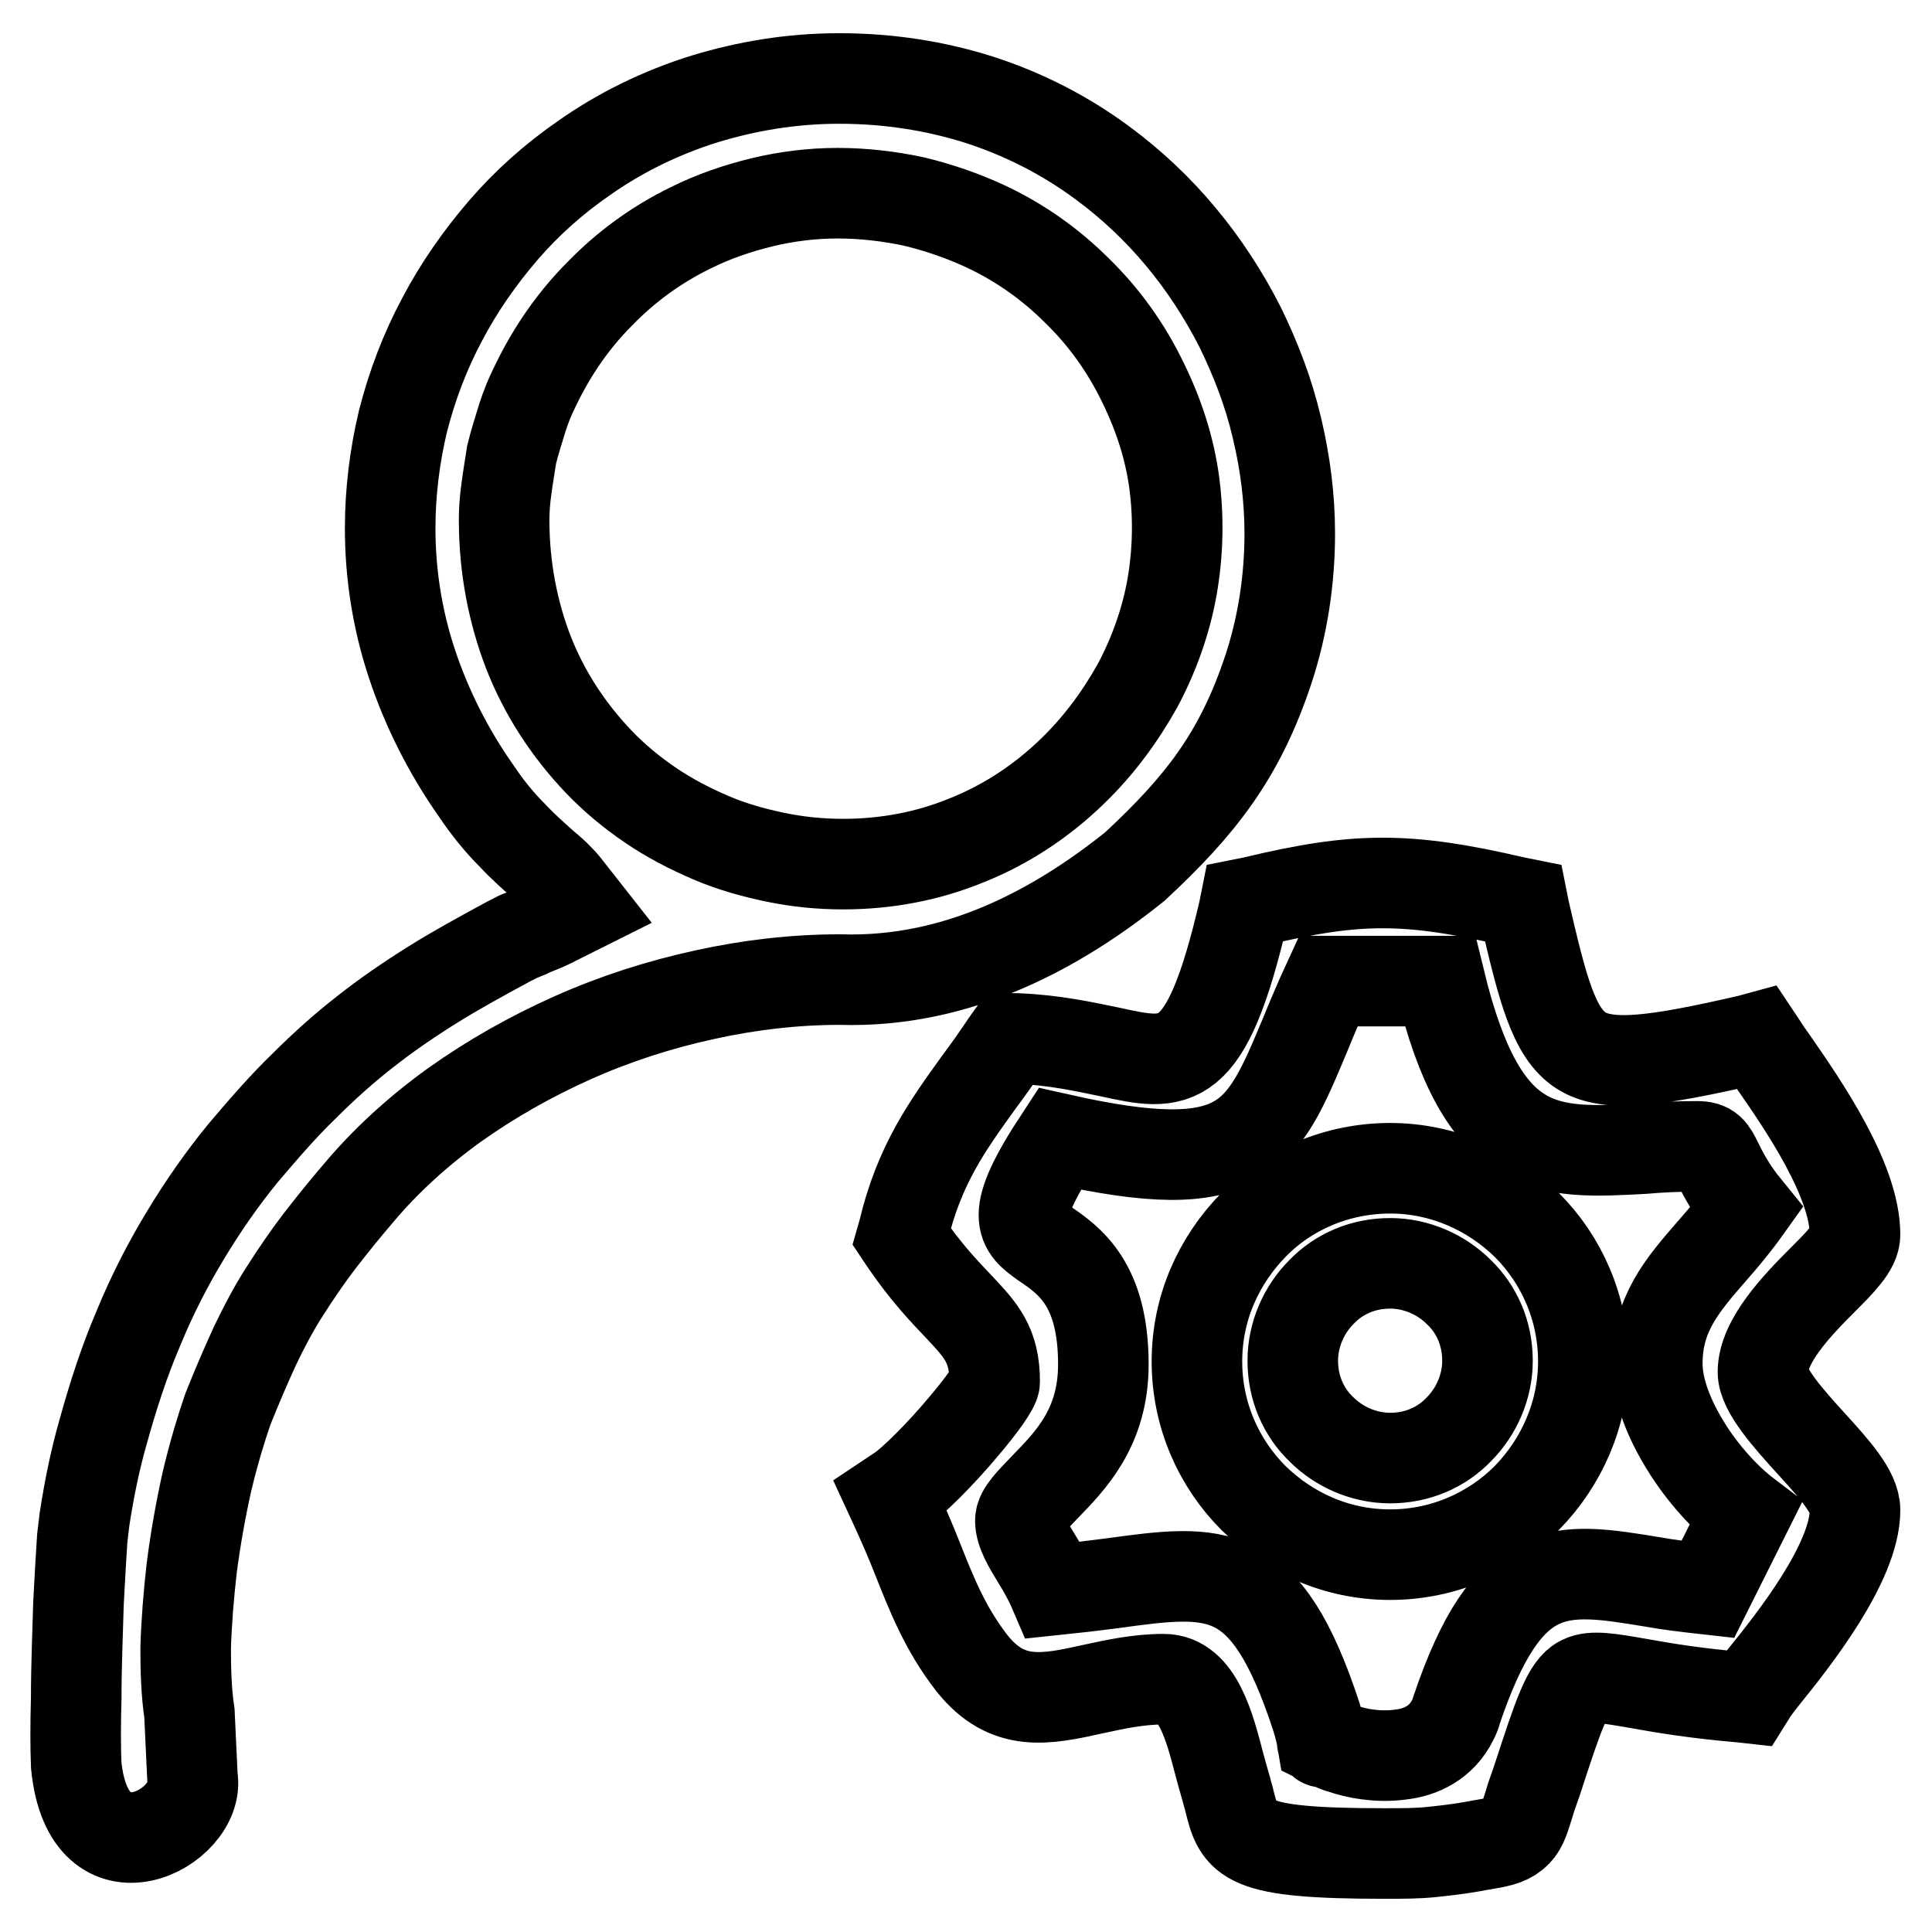 <?xml version="1.0" encoding="utf-8"?>
<!-- Svg Vector Icons : http://www.onlinewebfonts.com/icon -->
<!DOCTYPE svg PUBLIC "-//W3C//DTD SVG 1.1//EN" "http://www.w3.org/Graphics/SVG/1.1/DTD/svg11.dtd">
<svg version="1.1" xmlns="http://www.w3.org/2000/svg" xmlns:xlink="http://www.w3.org/1999/xlink" x="0px" y="0px" viewBox="0 0 256 256" enable-background="new 0 0 256 256" xml:space="preserve">
<g> <path stroke-width="12" fill-opacity="0" stroke="#000000"  d="M10.1,233.9c-0.1-2.4-0.1-5.5,0-8.9c0-4.3,0.2-8.9,0.3-12.6c0.2-3.9,0.4-7.1,0.5-8.6l0.3-2.5h0 c0.6-3.9,1.4-7.9,2.5-11.7c1.3-4.7,2.8-9.3,4.6-13.5h0c1.8-4.4,3.9-8.5,6.2-12.3c2.4-4,5-7.7,7.7-11c2.8-3.3,5.4-6.3,8.1-8.9 c2.7-2.7,5.4-5.1,8.1-7.2c2.8-2.2,5.7-4.2,8.9-6.2c3.2-2,6.5-3.8,10.2-5.8l0.6-0.3h0c0.4-0.2,0.7-0.4,1.1-0.5 c0.5-0.2,1-0.4,1.5-0.7l0,0l0.1,0c1-0.4,2-0.8,3.1-1.4l3.2-1.6l-2.2-2.8c-0.4-0.5-0.8-0.9-1.3-1.4h0c-0.4-0.4-1-0.9-1.7-1.5l0,0 c-1.1-1-2.5-2.2-4-3.8c-1.8-1.8-3.4-3.8-4.8-5.9c-3.8-5.4-6.6-11.1-8.5-16.8c-2-6-2.9-12.1-2.9-18c0-4.8,0.6-9.6,1.7-14.2 c1.2-4.7,2.9-9.2,5.2-13.5c2.2-4.2,5-8.2,8.1-11.8c3.1-3.6,6.7-6.8,10.6-9.5c4.8-3.4,10.3-6.1,16.1-7.9c5.6-1.7,11.5-2.7,17.8-2.7 c6.6,0,12.8,1,18.5,2.8c5.9,1.9,11.4,4.7,16.4,8.4c3.8,2.8,7.3,6.1,10.3,9.7c3.1,3.7,5.7,7.7,7.9,12v0c2.1,4.3,3.8,8.7,4.9,13.4 c1.1,4.6,1.7,9.3,1.7,14c0,6-0.9,12.1-2.8,17.9c-3.8,11.5-9,18.1-17.7,26.2c-10.1,8.1-23.3,15.5-39.1,15c-6,0-12,0.7-17.9,2 c-6,1.3-11.9,3.2-17.5,5.7c-5.6,2.5-10.9,5.5-15.8,9c-4.7,3.4-9,7.3-12.6,11.6c-1.8,2.1-3.5,4.2-5.2,6.4c-1.6,2.1-3.1,4.3-4.5,6.5 c-1.5,2.3-2.8,4.8-4,7.3c-1.2,2.6-2.4,5.4-3.6,8.4c-0.9,2.6-1.9,5.9-2.8,9.7c-0.8,3.6-1.5,7.5-2,11.4v0c-0.4,3.5-0.7,7.2-0.8,10.6 c0,3,0.1,6,0.5,8.6l0.4,8.5C26.7,242.2,11.7,250.2,10.1,233.9L10.1,233.9z M184.2,154.8c7,0,13.4,2.9,18.1,7.5 c4.6,4.6,7.5,11,7.5,18.1c0,7-2.9,13.4-7.5,18.1c-4.6,4.6-11,7.5-18.1,7.5s-13.4-2.9-18.1-7.5c-4.6-4.6-7.5-11-7.5-18.1 c0-7.1,2.9-13.4,7.5-18.1S177.2,154.8,184.2,154.8z M193.3,171.2c-2.3-2.3-5.6-3.8-9.1-3.8c-3.6,0-6.8,1.4-9.1,3.8 c-2.3,2.3-3.8,5.6-3.8,9.1c0,3.6,1.4,6.8,3.8,9.1c2.3,2.3,5.6,3.8,9.1,3.8c3.6,0,6.8-1.4,9.1-3.8c2.3-2.3,3.8-5.6,3.8-9.1 C197.1,176.7,195.7,173.5,193.3,171.2L193.3,171.2z M223.3,191.5c-2.1-3.4-3.7-7.3-3.7-10.8c0-6.6,3.3-10.4,7.3-15 c1.5-1.7,3-3.5,4.5-5.6c-2.2-2.7-3.2-4.8-3.9-6.2c-0.7-1.4-1-2-2.6-2c-2.6,0-4.9,0.1-7.1,0.3c-12.9,0.7-21.3,1.2-27-22.2H176 c-1.2,2.6-2.2,5-3.1,7.2c-5.7,13.6-8,19.2-32.5,13.7c-6.9,10.5-5,11.7-2.1,13.8c3.4,2.3,7.9,5.4,7.9,16.1c0,8.4-4.4,12.8-7.8,16.3 c-1.7,1.8-3.2,3.2-3.2,4.4c0,1.5,1.1,3.3,2.2,5.1c0.8,1.3,1.6,2.7,2.2,4.1c2.9-0.3,5.4-0.6,7.7-0.9c13.9-1.9,20.4-2.8,27.1,17.6 c0.5,1.6,0.7,2.6,0.8,3.2c0.4,0.2,1,0.4,1.8,0.8c0.2,0.1,0.5,0.2,0.9,0.3c1.7,0.6,4.6,1.2,7.6,0.8c2.8-0.3,5.5-1.6,7-4.6v0 c0.2-0.4,0.4-0.8,0.5-1.3h0c6.8-20.1,13.7-19,25.9-17h0c2.2,0.4,4.7,0.7,7.4,1l5-10C228.8,198.7,225.6,195.3,223.3,191.5 L223.3,191.5z M175.2,230.8C175.3,230.9,175.2,230.8,175.2,230.8C175.1,230.7,175.1,230.7,175.2,230.8z M147.1,139.4 c8.7,1.9,12.7,2.8,17.7-18.7l0.2-1l1-0.2c7.1-1.7,12.1-2.5,17.2-2.5c5.1,0,10.3,0.8,17.6,2.5l1,0.2l0.2,1 c2.4,10.4,3.9,16.2,7.5,18.5c3.6,2.3,10,1.4,22.2-1.4l1.1-0.3l0.6,0.9c0.5,0.8,1,1.5,1.5,2.2c4.1,5.9,10.9,15.8,10.9,23 c0,1.7-1.9,3.6-4.3,6c-3.4,3.4-7.9,8.1-7.9,12.2c0,2.4,3.4,6.2,6.5,9.6c3,3.3,5.7,6.3,5.7,8.7c0,7-8.3,17.4-12.1,22.1 c-0.8,1-1.3,1.7-1.5,2l-0.5,0.8l-0.9-0.1c-5.9-0.5-10.2-1.2-13.5-1.8c-4-0.7-6.3-1.1-7.7-0.4c-1.9,0.9-3.1,4.5-5.9,13.1l-0.8,2.3h0 l-0.4,1.3h0c-0.6,1.9-0.9,2.9-1.9,3.7l0,0c-1,0.8-2.1,1-4.5,1.4l-1.1,0.2v0c-1.7,0.3-3.4,0.5-5.3,0.7c-1.9,0.2-3.9,0.2-6.3,0.2 c-18.7,0-19.2-1.8-20.5-7c-0.1-0.5-0.3-1-0.4-1.5c-0.3-1-0.6-2.1-0.9-3.2c-1.3-5-2.9-11.4-7.4-11.4c-3.4,0-6.5,0.7-9.3,1.3 c-6.3,1.4-11.4,2.5-16.1-3.4c-3.5-4.5-5.3-9-7.2-13.8l0,0c-0.9-2.3-1.9-4.6-3-7l-0.6-1.3l1.2-0.8c1.7-1.1,5.5-4.9,8.5-8.5 c2.3-2.7,4.1-5.2,4.1-5.9c0-4.9-1.8-6.8-4.7-9.9c-2-2.1-4.4-4.6-7.2-8.7l-0.4-0.6l0.2-0.7c2.1-8.9,5.9-14.1,10-19.8l0,0 c1.2-1.6,2.4-3.3,3.6-5.1l0.5-0.7l0.9,0C139.7,137.8,143.7,138.7,147.1,139.4L147.1,139.4z M67.1,64.8c-0.2,1.4-0.3,2.8-0.3,4.1 c0,6.4,1.2,12.3,3.2,17.5c2.1,5.4,5.3,10.3,9.3,14.5c2.1,2.2,4.4,4.1,6.9,5.8c2.5,1.7,5.2,3.1,8,4.3c2.8,1.2,5.7,2,8.6,2.6 c2.9,0.6,5.9,0.9,8.9,0.9c5.6,0,11.2-1,16.5-3.2c5-2,9.8-5.1,14-9.2c3.4-3.3,6.2-7.1,8.5-11.2l0,0c2.2-4.1,3.8-8.6,4.6-13.1 c0.8-4.6,0.9-9.2,0.3-13.8c-0.6-4.5-2-8.9-4.1-13.2c-2.3-4.8-5.3-8.9-8.8-12.3c-3.5-3.5-7.6-6.4-12.1-8.5c-3-1.4-6.2-2.5-9.5-3.3 c-3.3-0.7-6.7-1.1-10.1-1.1c-3.3,0-6.7,0.4-10,1.2c-3.3,0.8-6.5,1.9-9.5,3.4c-4.5,2.2-8.5,5.1-12,8.7c-3.4,3.4-6.3,7.5-8.6,12.3 c-0.6,1.2-1.2,2.6-1.7,4.2c-0.5,1.6-1,3.2-1.4,4.8C67.6,61.6,67.3,63.2,67.1,64.8z"/></g>
</svg>